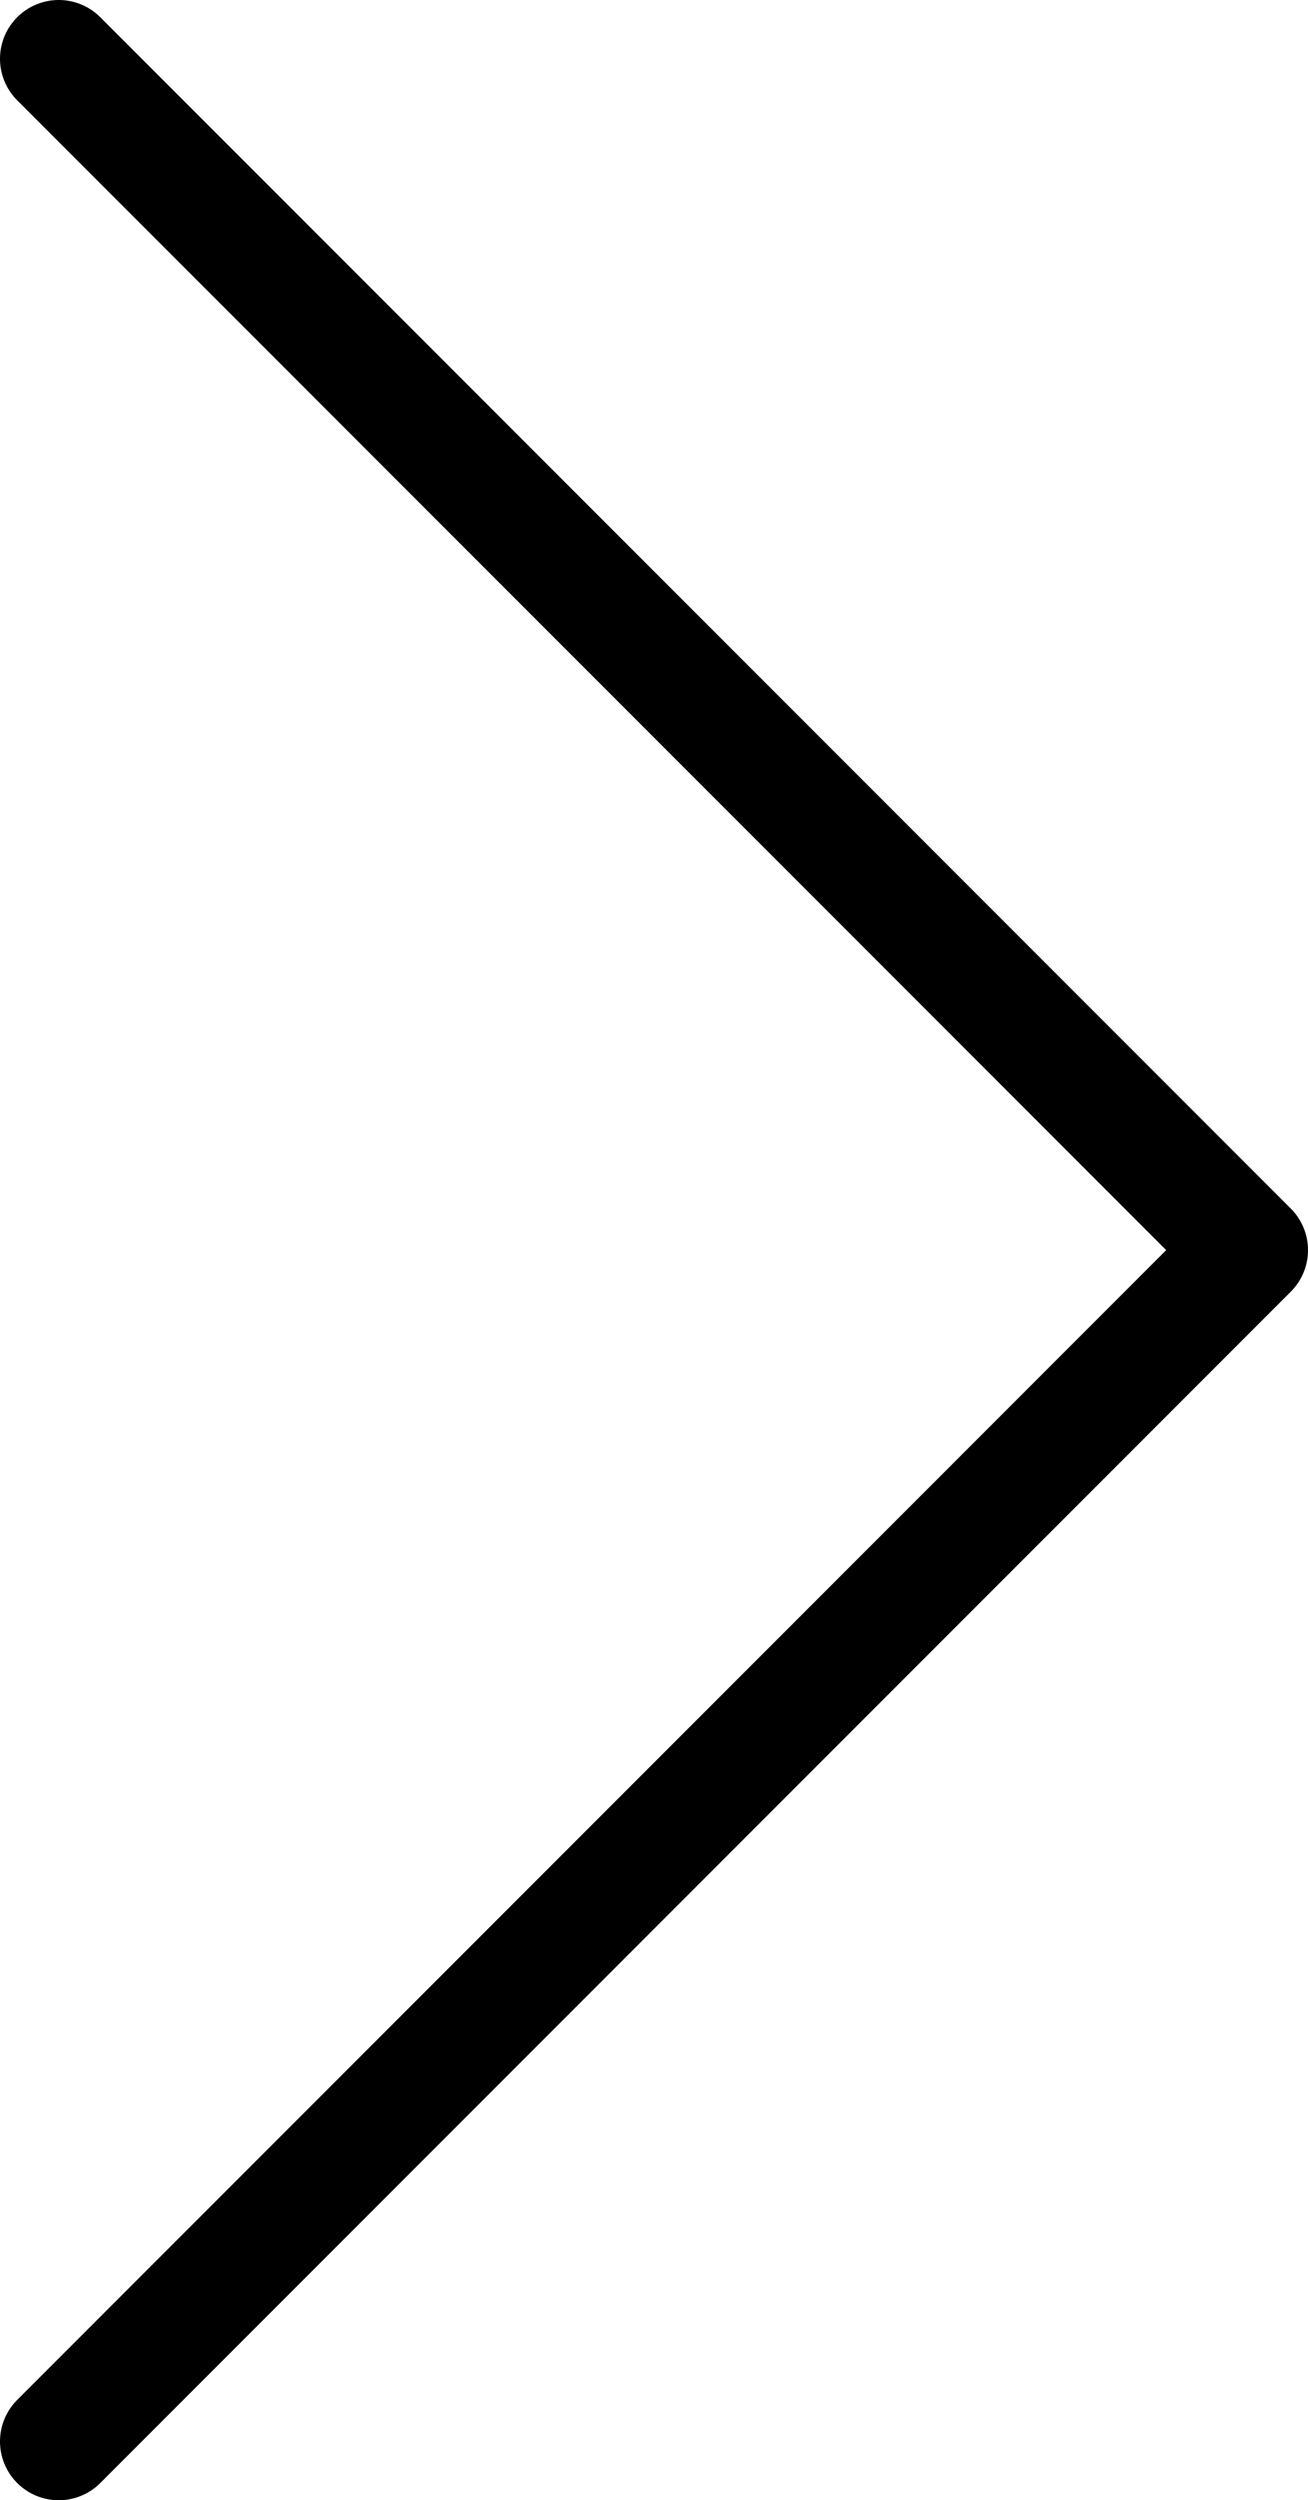 <?xml version="1.0" encoding="utf-8"?>
<!-- Generator: Adobe Illustrator 21.1.0, SVG Export Plug-In . SVG Version: 6.00 Build 0)  -->
<svg version="1.1" id="Layer_1" xmlns="http://www.w3.org/2000/svg" xmlns:xlink="http://www.w3.org/1999/xlink" x="0px" y="0px"
	 viewBox="0 0 149.2 285" style="enable-background:new 0 0 149.2 285;" xml:space="preserve">
<style type="text/css">
	.st0{fill:none;stroke:#000000;stroke-width:13.4;stroke-linecap:round;stroke-linejoin:round;}
</style>
<polyline class="st0" points="6.7,278.3 142.5,142.5 6.7,6.7 "/>
</svg>
